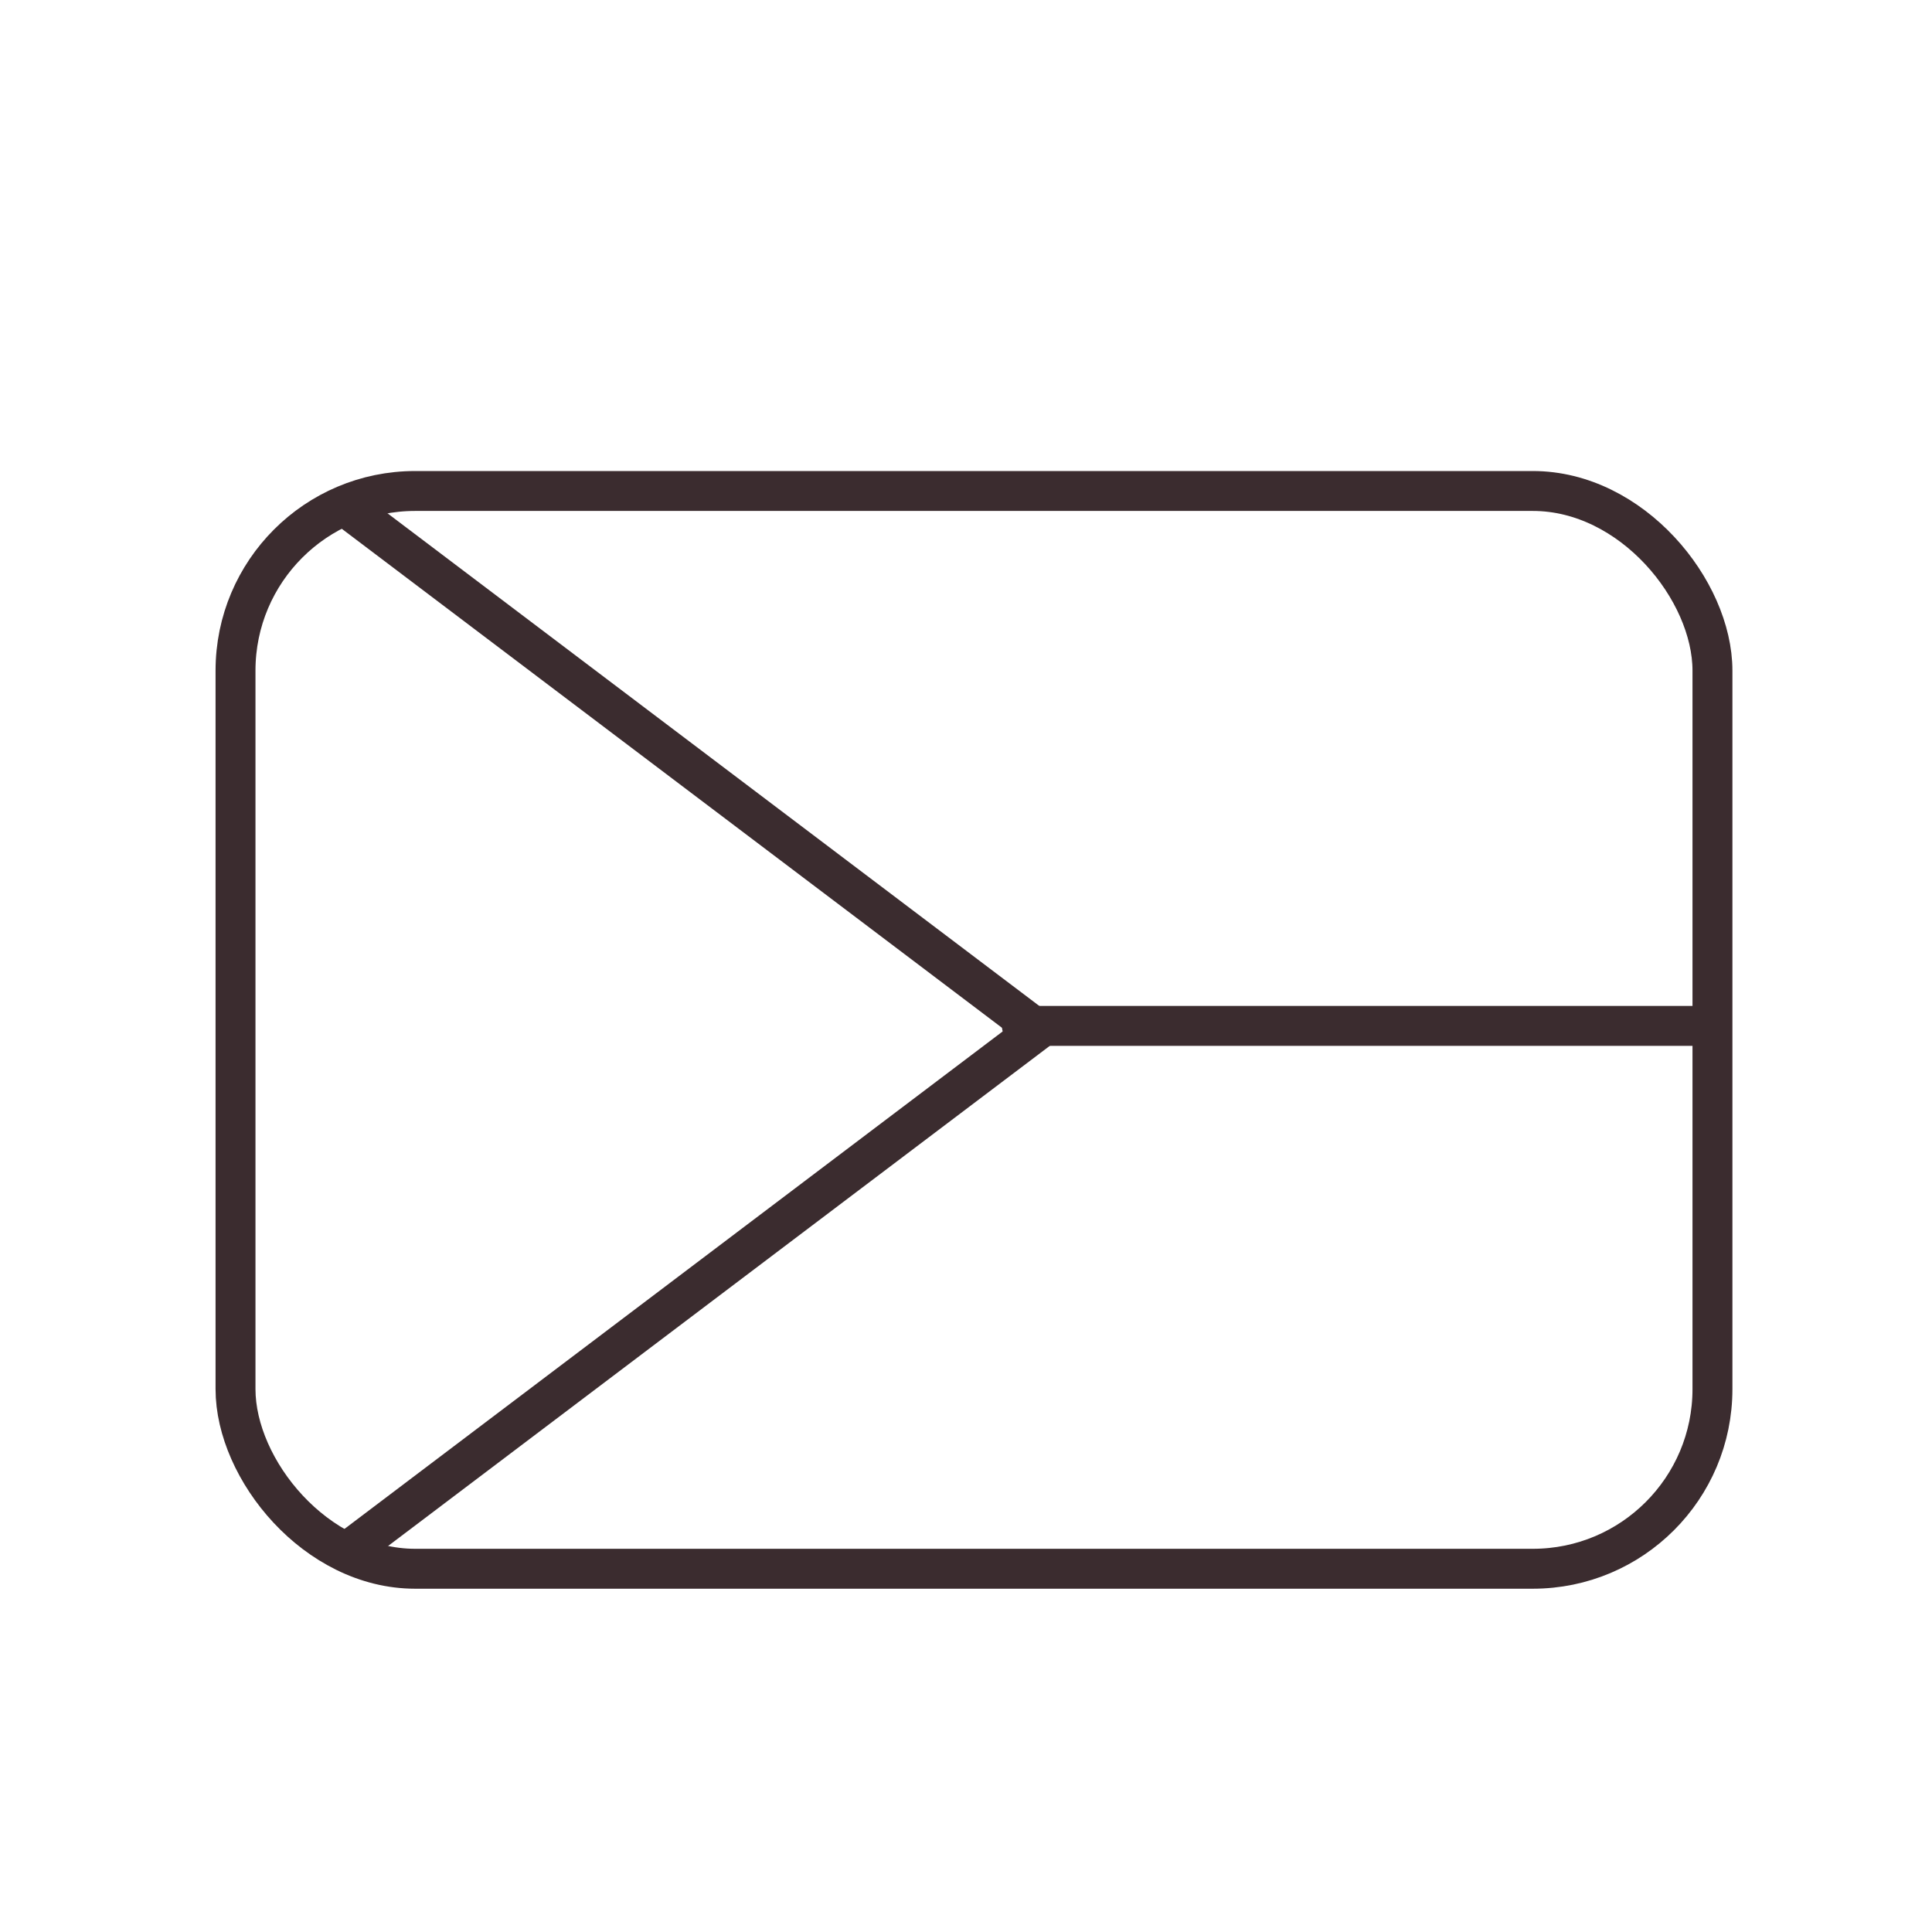 <svg width="121" height="121" viewBox="0 0 121 121" fill="none" xmlns="http://www.w3.org/2000/svg">
<rect x="14.75" y="30.75" width="92.5" height="67.5" rx="11.25" stroke="#3B2C2F" stroke-width="2.5"/>
<path d="M22 97L65 64.5L22 32" stroke="#3B2C2F" stroke-width="2.5" stroke-linecap="round" stroke-linejoin="round"/>
<path d="M64 64.25H106" stroke="#3B2C2F" stroke-width="2.5" stroke-linecap="round"/>
</svg>
